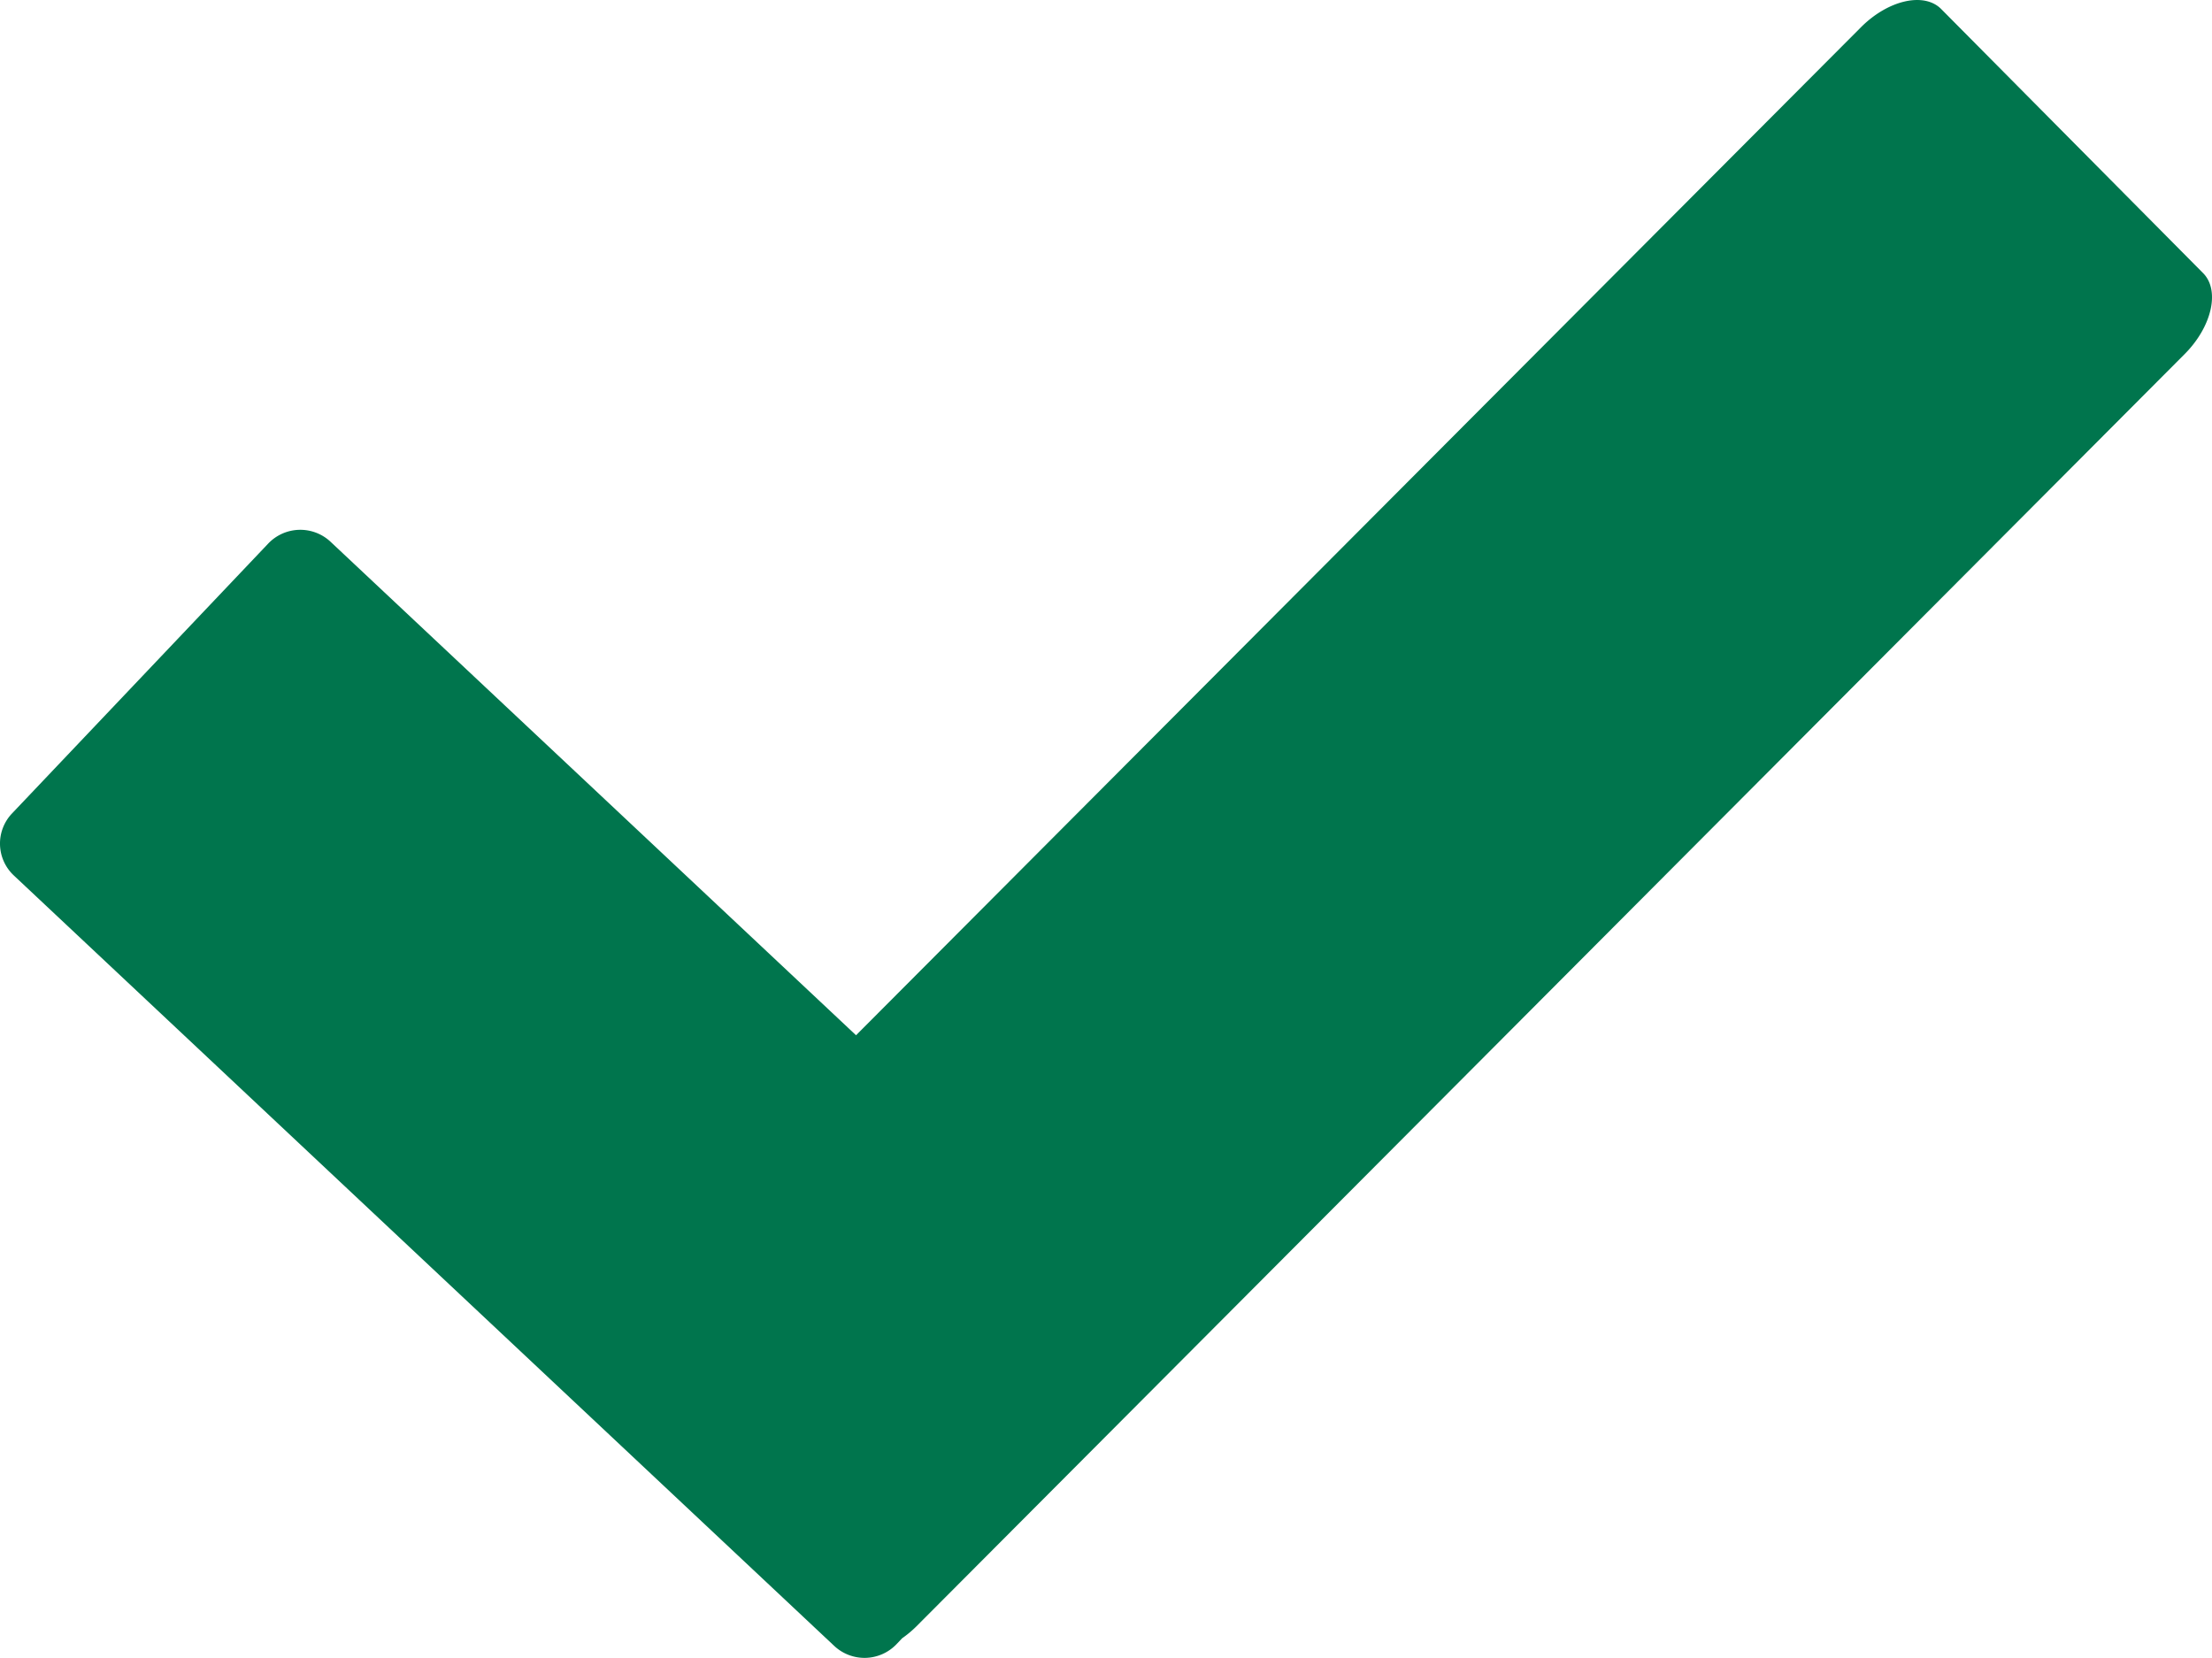<svg xmlns="http://www.w3.org/2000/svg" width="83.936" height="62.914" viewBox="0 0 83.936 62.914">
  <path id="Tracé_633" data-name="Tracé 633" d="M83.6,41.571l-9.94-10.023c-.648-.654-2.016-.345-3.053.7L32.483,70.491,12.54,51.761a1.68,1.68,0,0,0-2.364.073L.458,62.072a1.659,1.659,0,0,0,.063,2.352L31.659,93.668a1.68,1.68,0,0,0,2.364-.073l.21-.221a4.127,4.127,0,0,0,.531-.442L82.9,44.64C83.935,43.6,84.245,42.224,83.6,41.571Z" transform="translate(0 -31.205)" fill="#00754d"/>
</svg>
